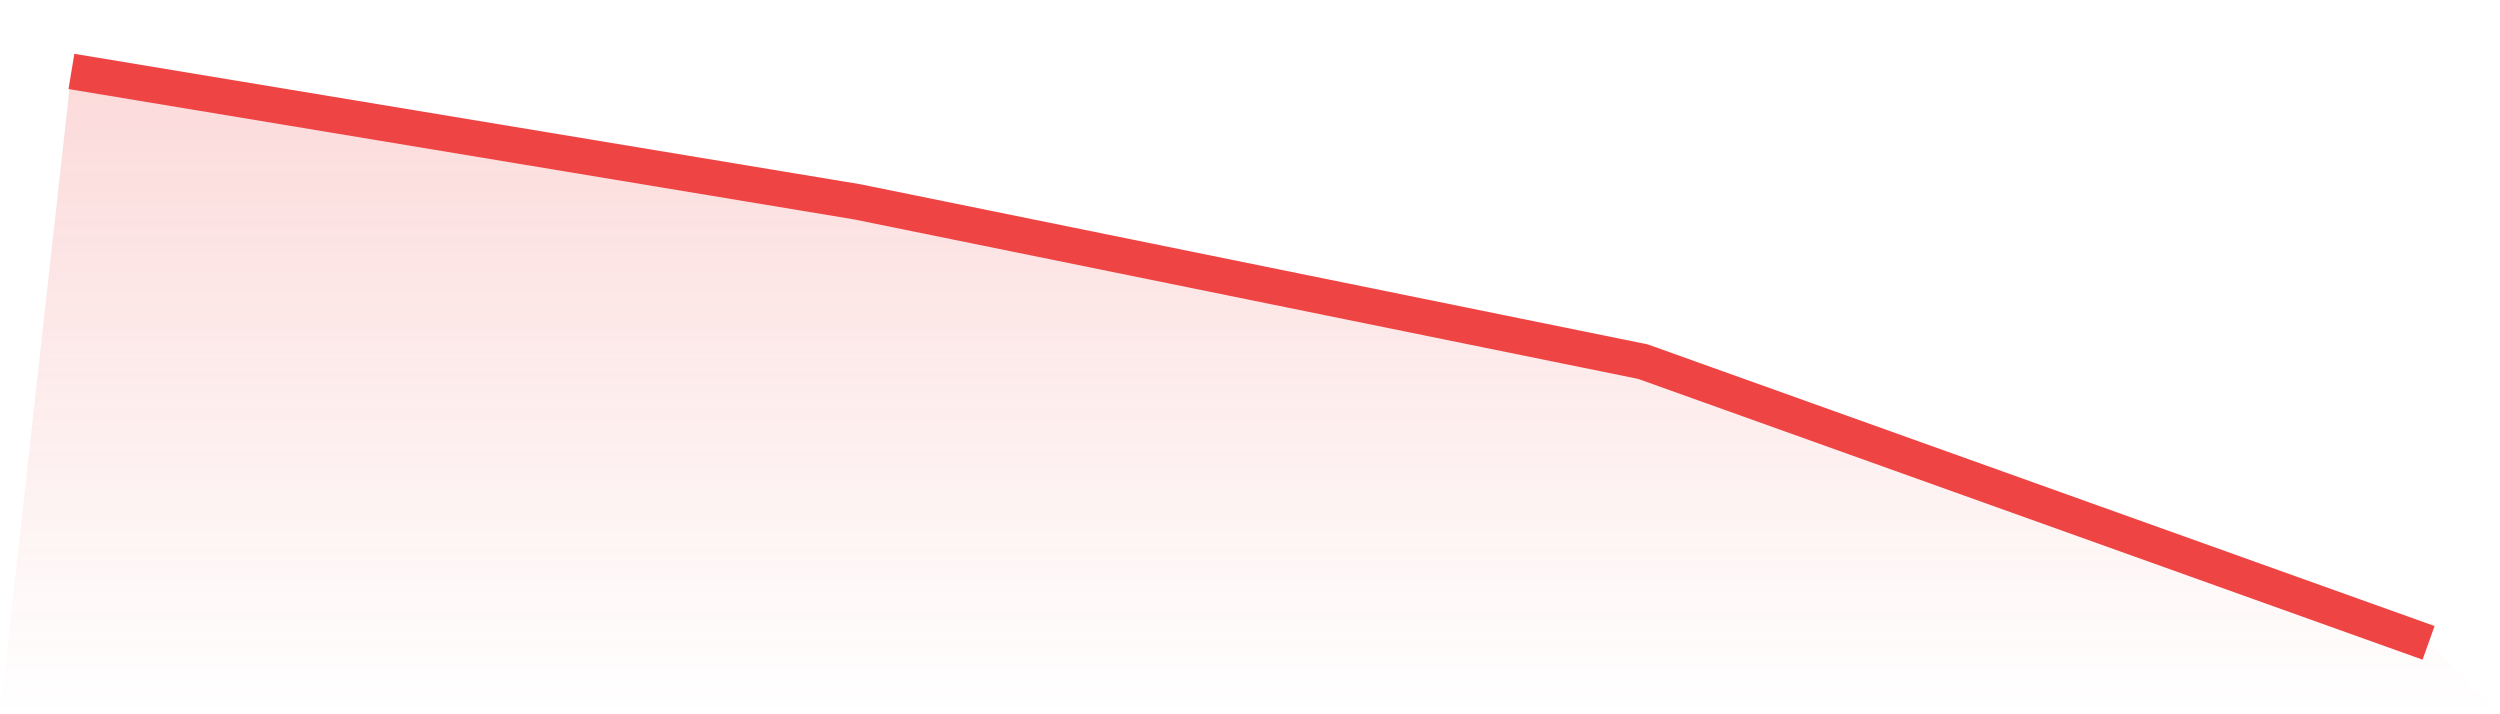 <svg viewBox="0 0 140 40" xmlns="http://www.w3.org/2000/svg">
<defs>
<linearGradient id="gradient" x1="0" x2="0" y1="0" y2="1">
<stop offset="0%" stop-color="#ef4444" stop-opacity="0.2"/>
<stop offset="100%" stop-color="#ef4444" stop-opacity="0"/>
</linearGradient>
</defs>
<path d="M4,4 L4,4 L48,11.302 L92,20.251 L136,36 L140,40 L0,40 z" fill="url(#gradient)"/>
<path d="M4,4 L4,4 L48,11.302 L92,20.251 L136,36" fill="none" stroke="#ef4444" stroke-width="2"/>
</svg>